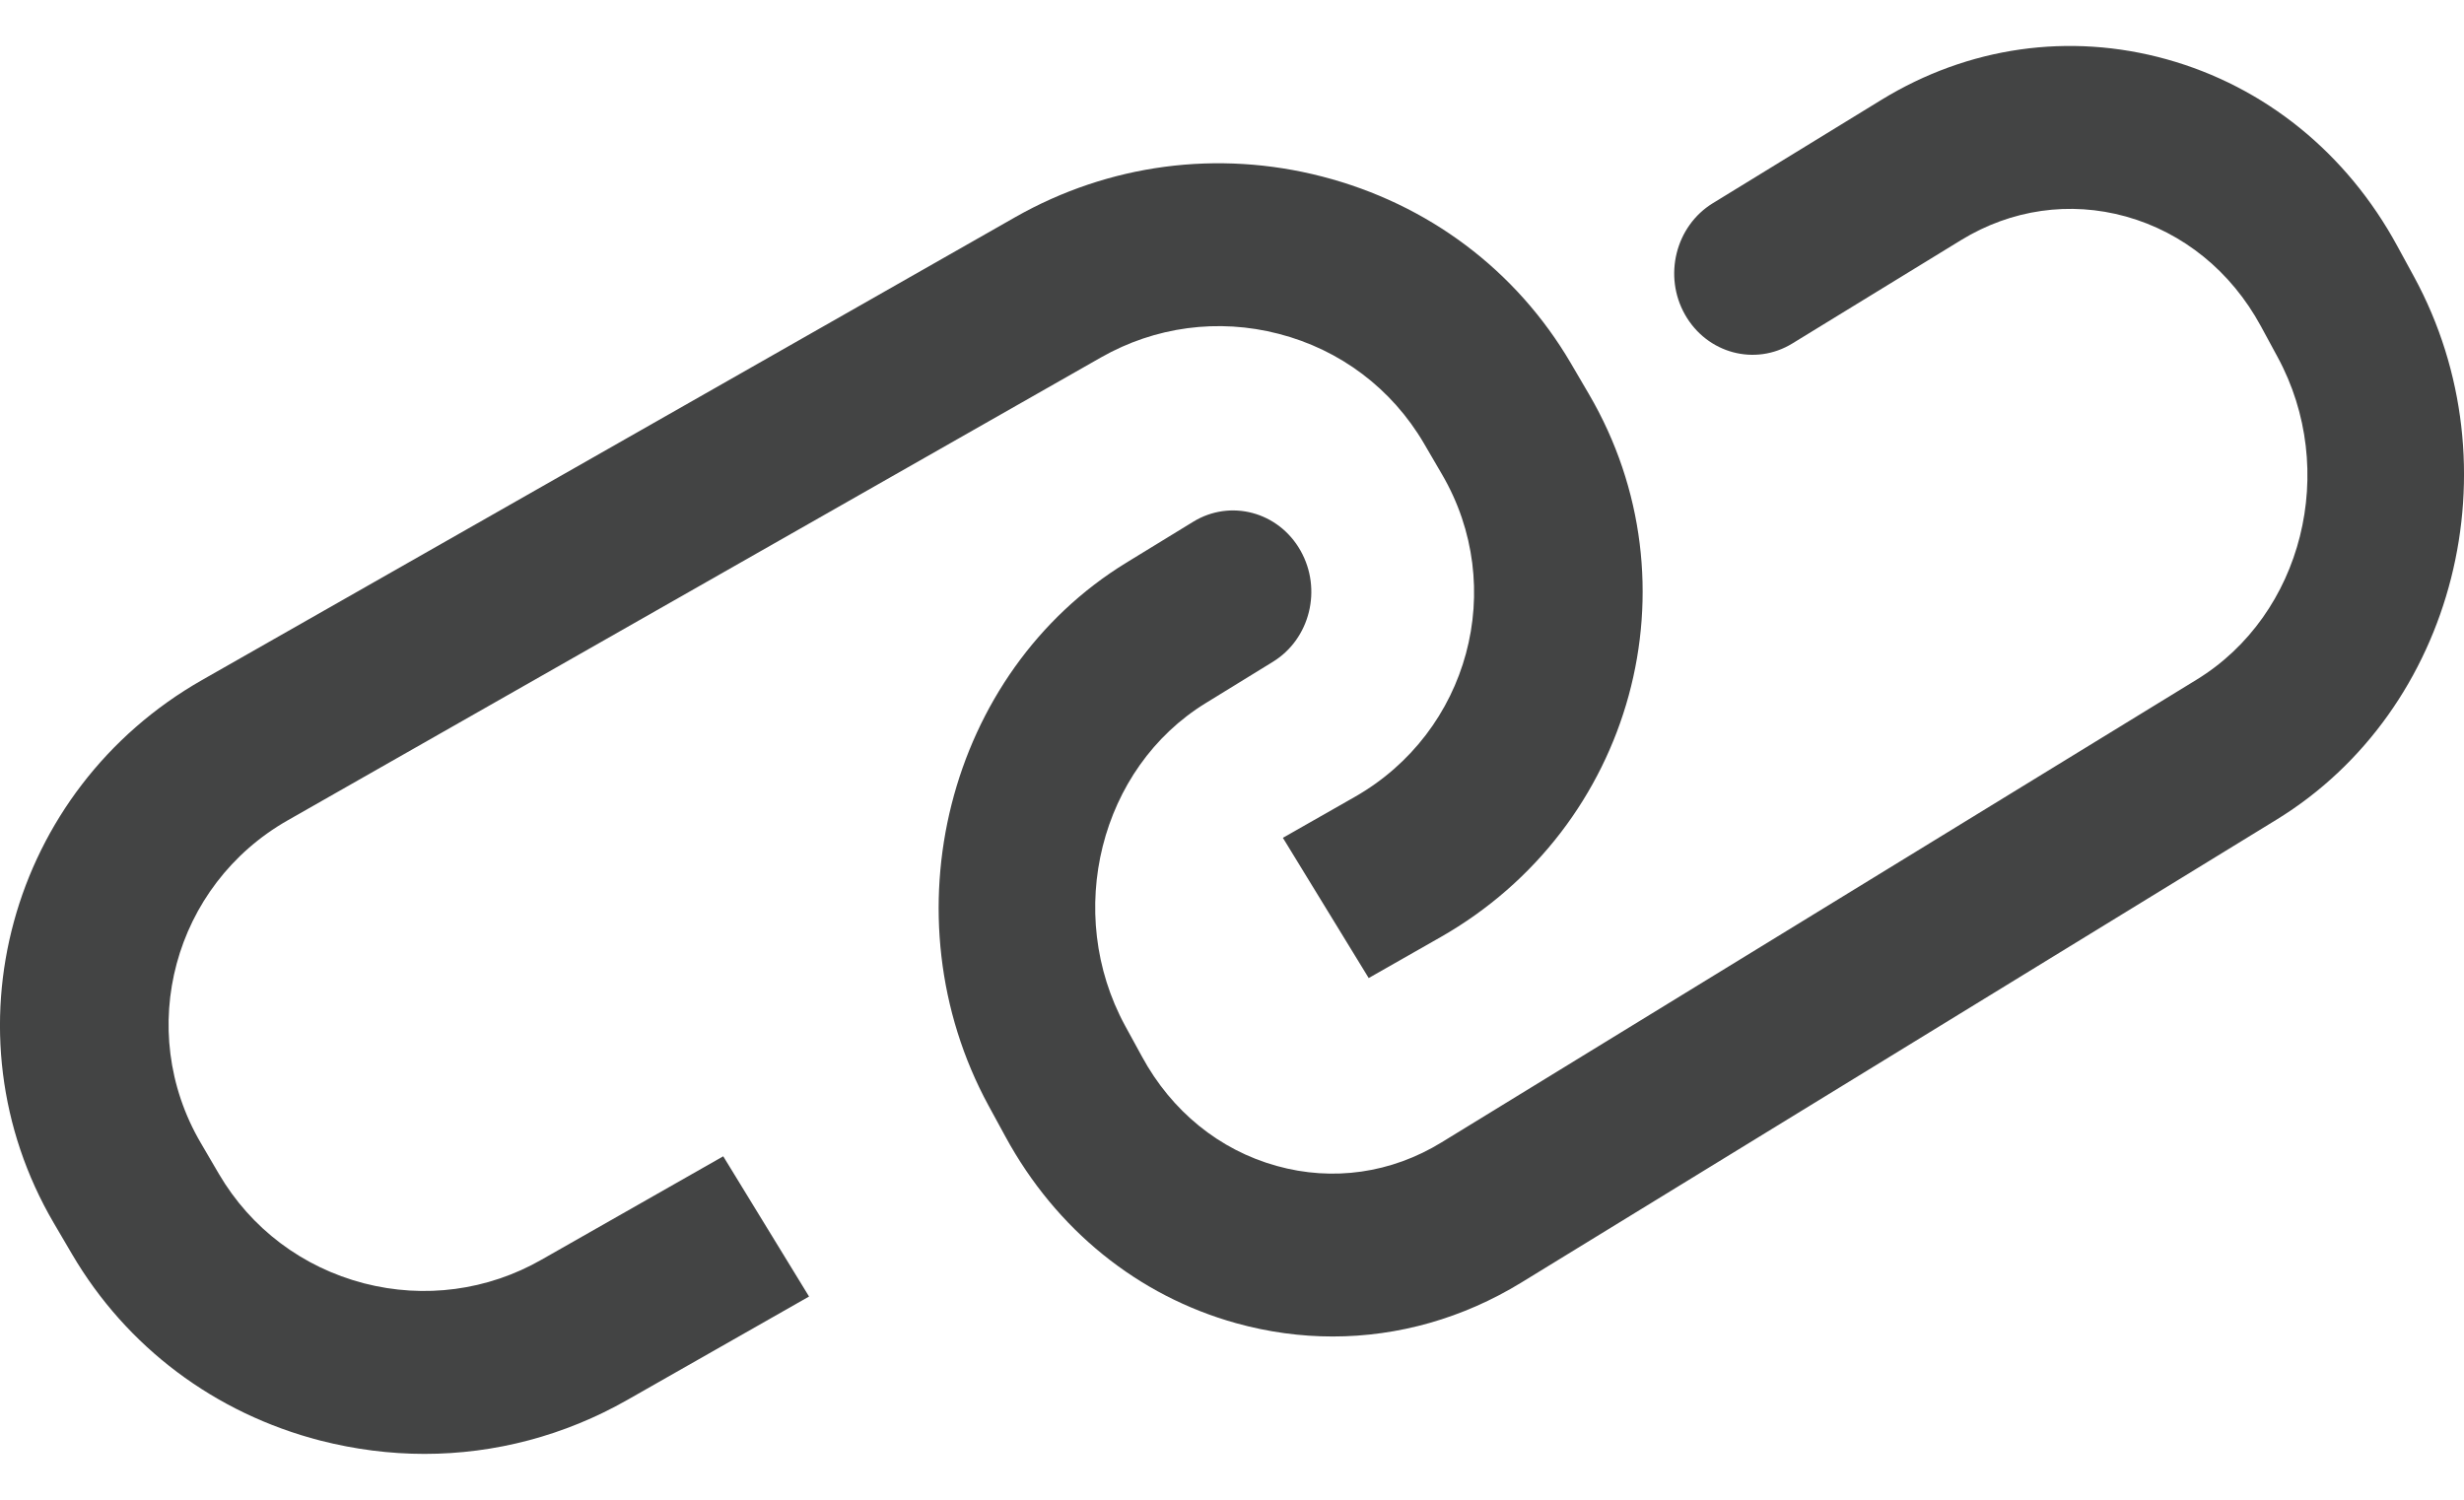 <svg width="23" height="14" viewBox="0 0 23 14" fill="none" xmlns="http://www.w3.org/2000/svg">
<g id="Group 3896">
<path id="Vector" d="M3.962 13.572C3.638 13.572 3.313 13.53 2.991 13.448C2.004 13.193 1.18 12.574 0.671 11.705L0.502 11.417C-0.535 9.646 0.086 7.373 1.886 6.348L9.477 2.027C10.35 1.531 11.368 1.396 12.342 1.648C13.33 1.903 14.154 2.522 14.663 3.391L14.831 3.678C15.868 5.449 15.247 7.723 13.447 8.748L12.776 9.13L11.975 7.821L12.646 7.439C13.712 6.832 14.077 5.481 13.459 4.426L13.291 4.138C12.992 3.628 12.51 3.264 11.935 3.116C11.371 2.97 10.783 3.049 10.278 3.336L2.687 7.657C1.621 8.263 1.257 9.615 1.874 10.669L2.043 10.958C2.342 11.468 2.824 11.831 3.399 11.98C3.962 12.125 4.551 12.047 5.055 11.759L6.751 10.794L7.552 12.103L5.856 13.068C5.271 13.401 4.621 13.572 3.962 13.572Z" fill="#434444"/>
<path id="Vector_2" d="M12.44 12.476C12.14 12.476 11.837 12.435 11.539 12.352C10.622 12.097 9.857 11.478 9.385 10.61L9.228 10.322C8.265 8.551 8.842 6.277 10.513 5.253L11.137 4.871C11.485 4.657 11.934 4.777 12.139 5.139C12.344 5.5 12.229 5.966 11.88 6.179L11.257 6.562C10.267 7.168 9.929 8.52 10.502 9.575L10.659 9.862C10.936 10.373 11.383 10.736 11.918 10.884C12.441 11.03 12.987 10.952 13.456 10.664L20.505 6.344C21.495 5.737 21.833 4.386 21.259 3.331L21.103 3.043C20.825 2.532 20.378 2.17 19.844 2.021C19.321 1.876 18.775 1.954 18.306 2.241L16.731 3.206C16.383 3.42 15.935 3.3 15.729 2.938C15.524 2.577 15.64 2.111 15.988 1.897L17.562 0.932C18.372 0.436 19.316 0.301 20.223 0.553C21.14 0.808 21.905 1.427 22.377 2.296L22.534 2.584C23.497 4.354 22.92 6.628 21.249 7.652L14.2 11.973C13.656 12.306 13.052 12.476 12.44 12.476Z" fill="#434444"/>
</g>
</svg>
